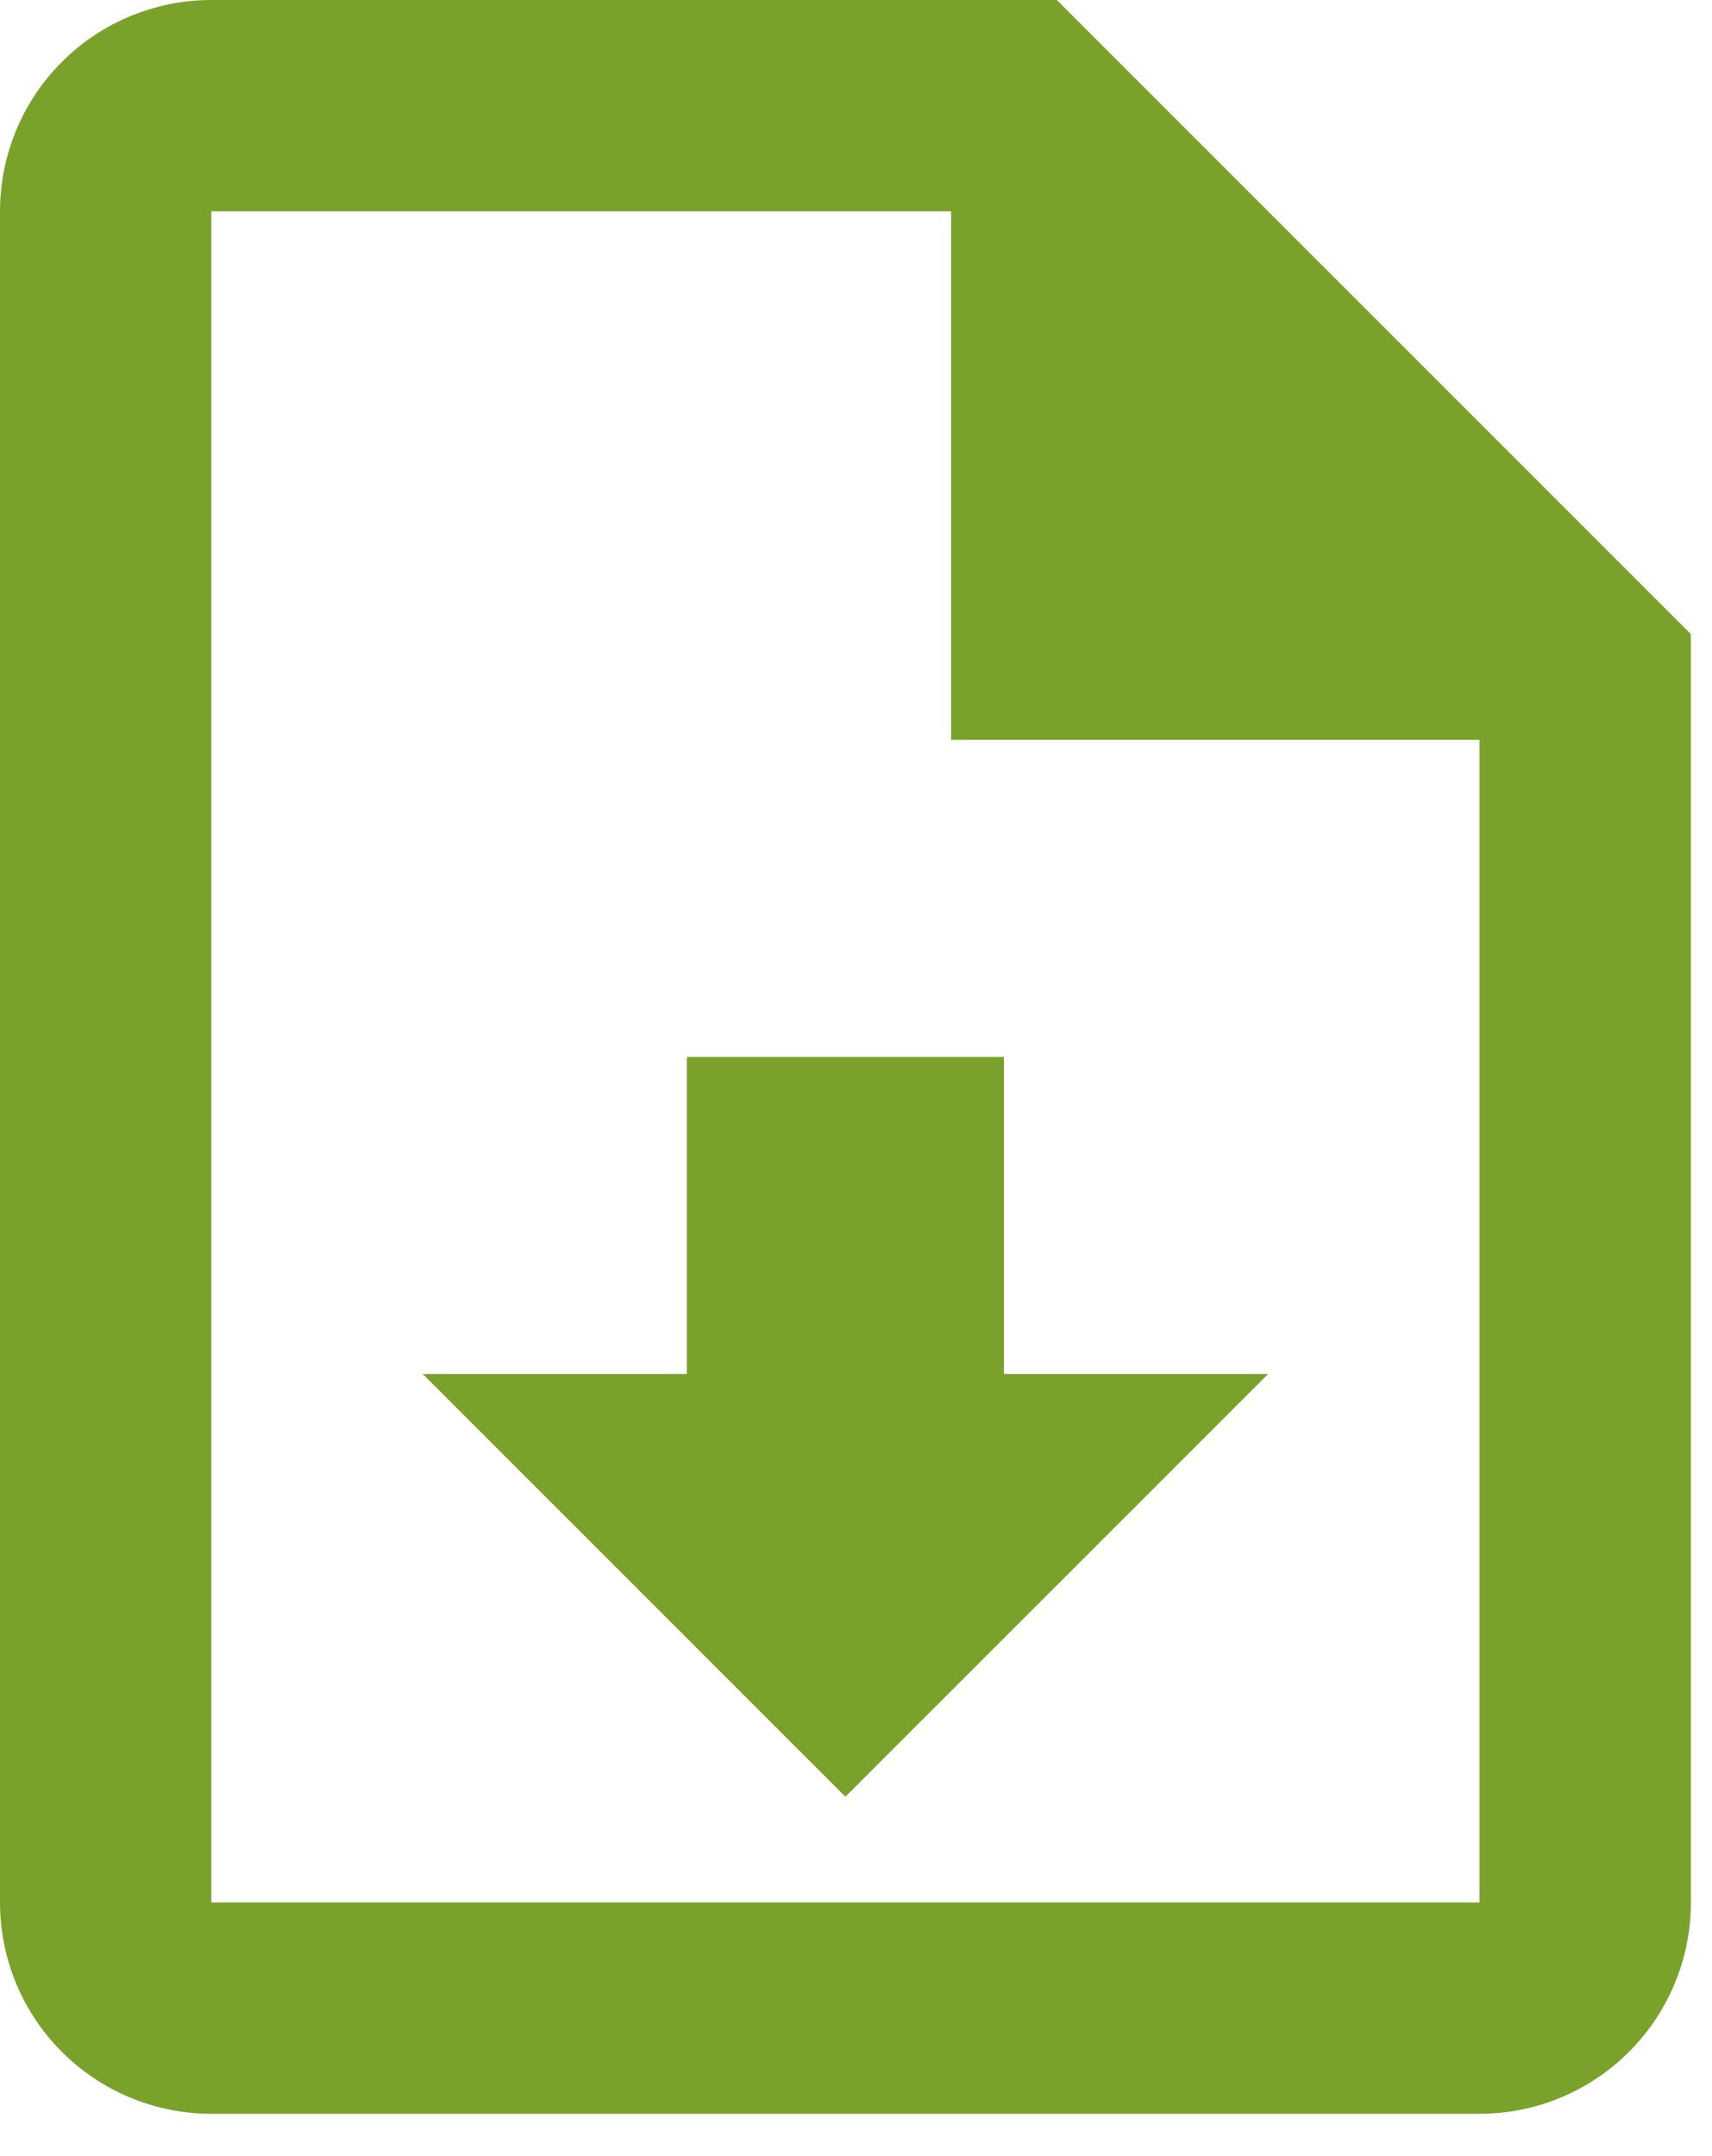 <?xml version="1.0" encoding="UTF-8"?> <svg xmlns="http://www.w3.org/2000/svg" width="27" height="34" viewBox="0 0 27 34" fill="none"> <path d="M16.667 0L26.667 10V30C26.667 30.884 26.316 31.732 25.69 32.357C25.065 32.982 24.217 33.333 23.333 33.333H3.333C2.449 33.333 1.601 32.982 0.976 32.357C0.351 31.732 0 30.884 0 30V3.333C0 2.449 0.351 1.601 0.976 0.976C1.601 0.351 2.449 0 3.333 0H16.667ZM23.333 30V11.667H15V3.333H3.333V30H23.333ZM13.333 28.333L6.667 21.667H10.833V16.667H15.833V21.667H20L13.333 28.333Z" fill="#7AA22B"></path> </svg> 